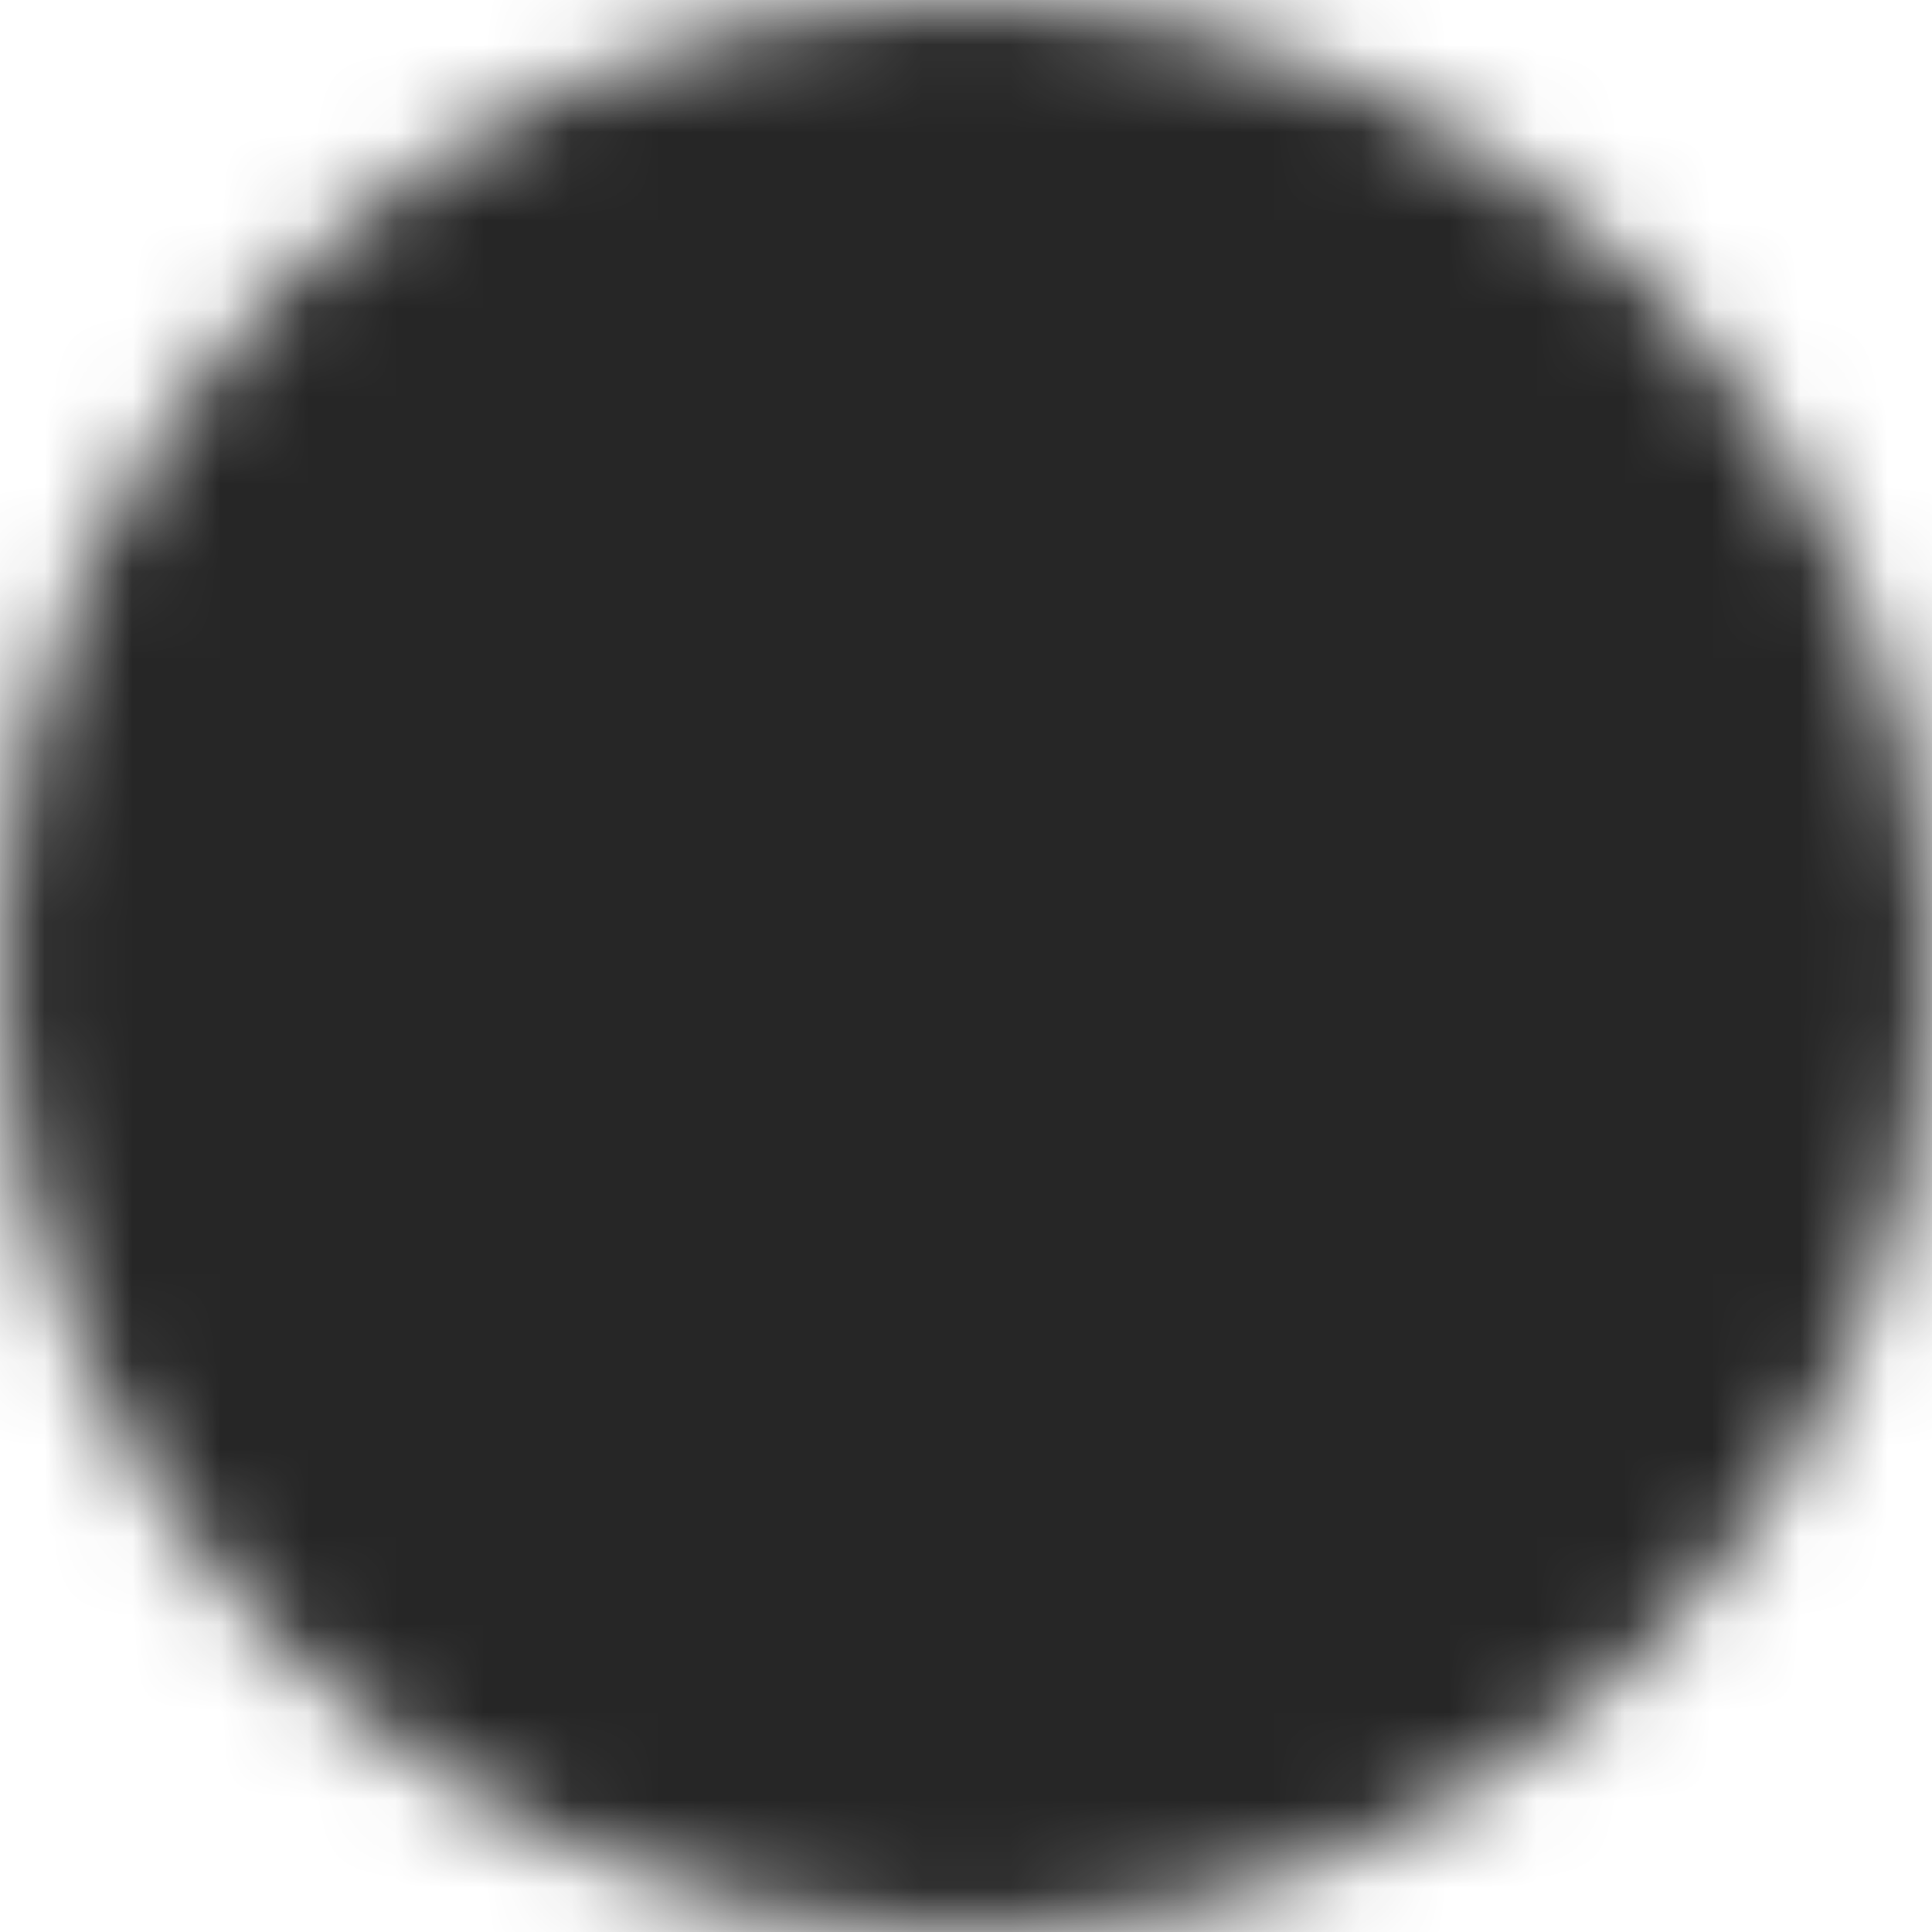 <svg width="22" height="22" viewBox="0 0 22 22" fill="none" xmlns="http://www.w3.org/2000/svg">
<mask id="mask0_816_13625" style="mask-type:luminance" maskUnits="userSpaceOnUse" x="0" y="0" width="22" height="22">
<path d="M11 21C16.523 21 21 16.523 21 11C21 5.477 16.523 1 11 1C5.477 1 1 5.477 1 11C1 16.523 5.477 21 11 21Z" fill="white" stroke="white" stroke-width="2" stroke-linejoin="round"/>
<path d="M9.5 15.5L14 11L9.5 6.5" stroke="black" stroke-width="2" stroke-linecap="round" stroke-linejoin="round"/>
</mask>
<g mask="url(#mask0_816_13625)">
<path d="M-1 -1H23V23H-1V-1Z" fill="#262626"/>
</g>
</svg>
